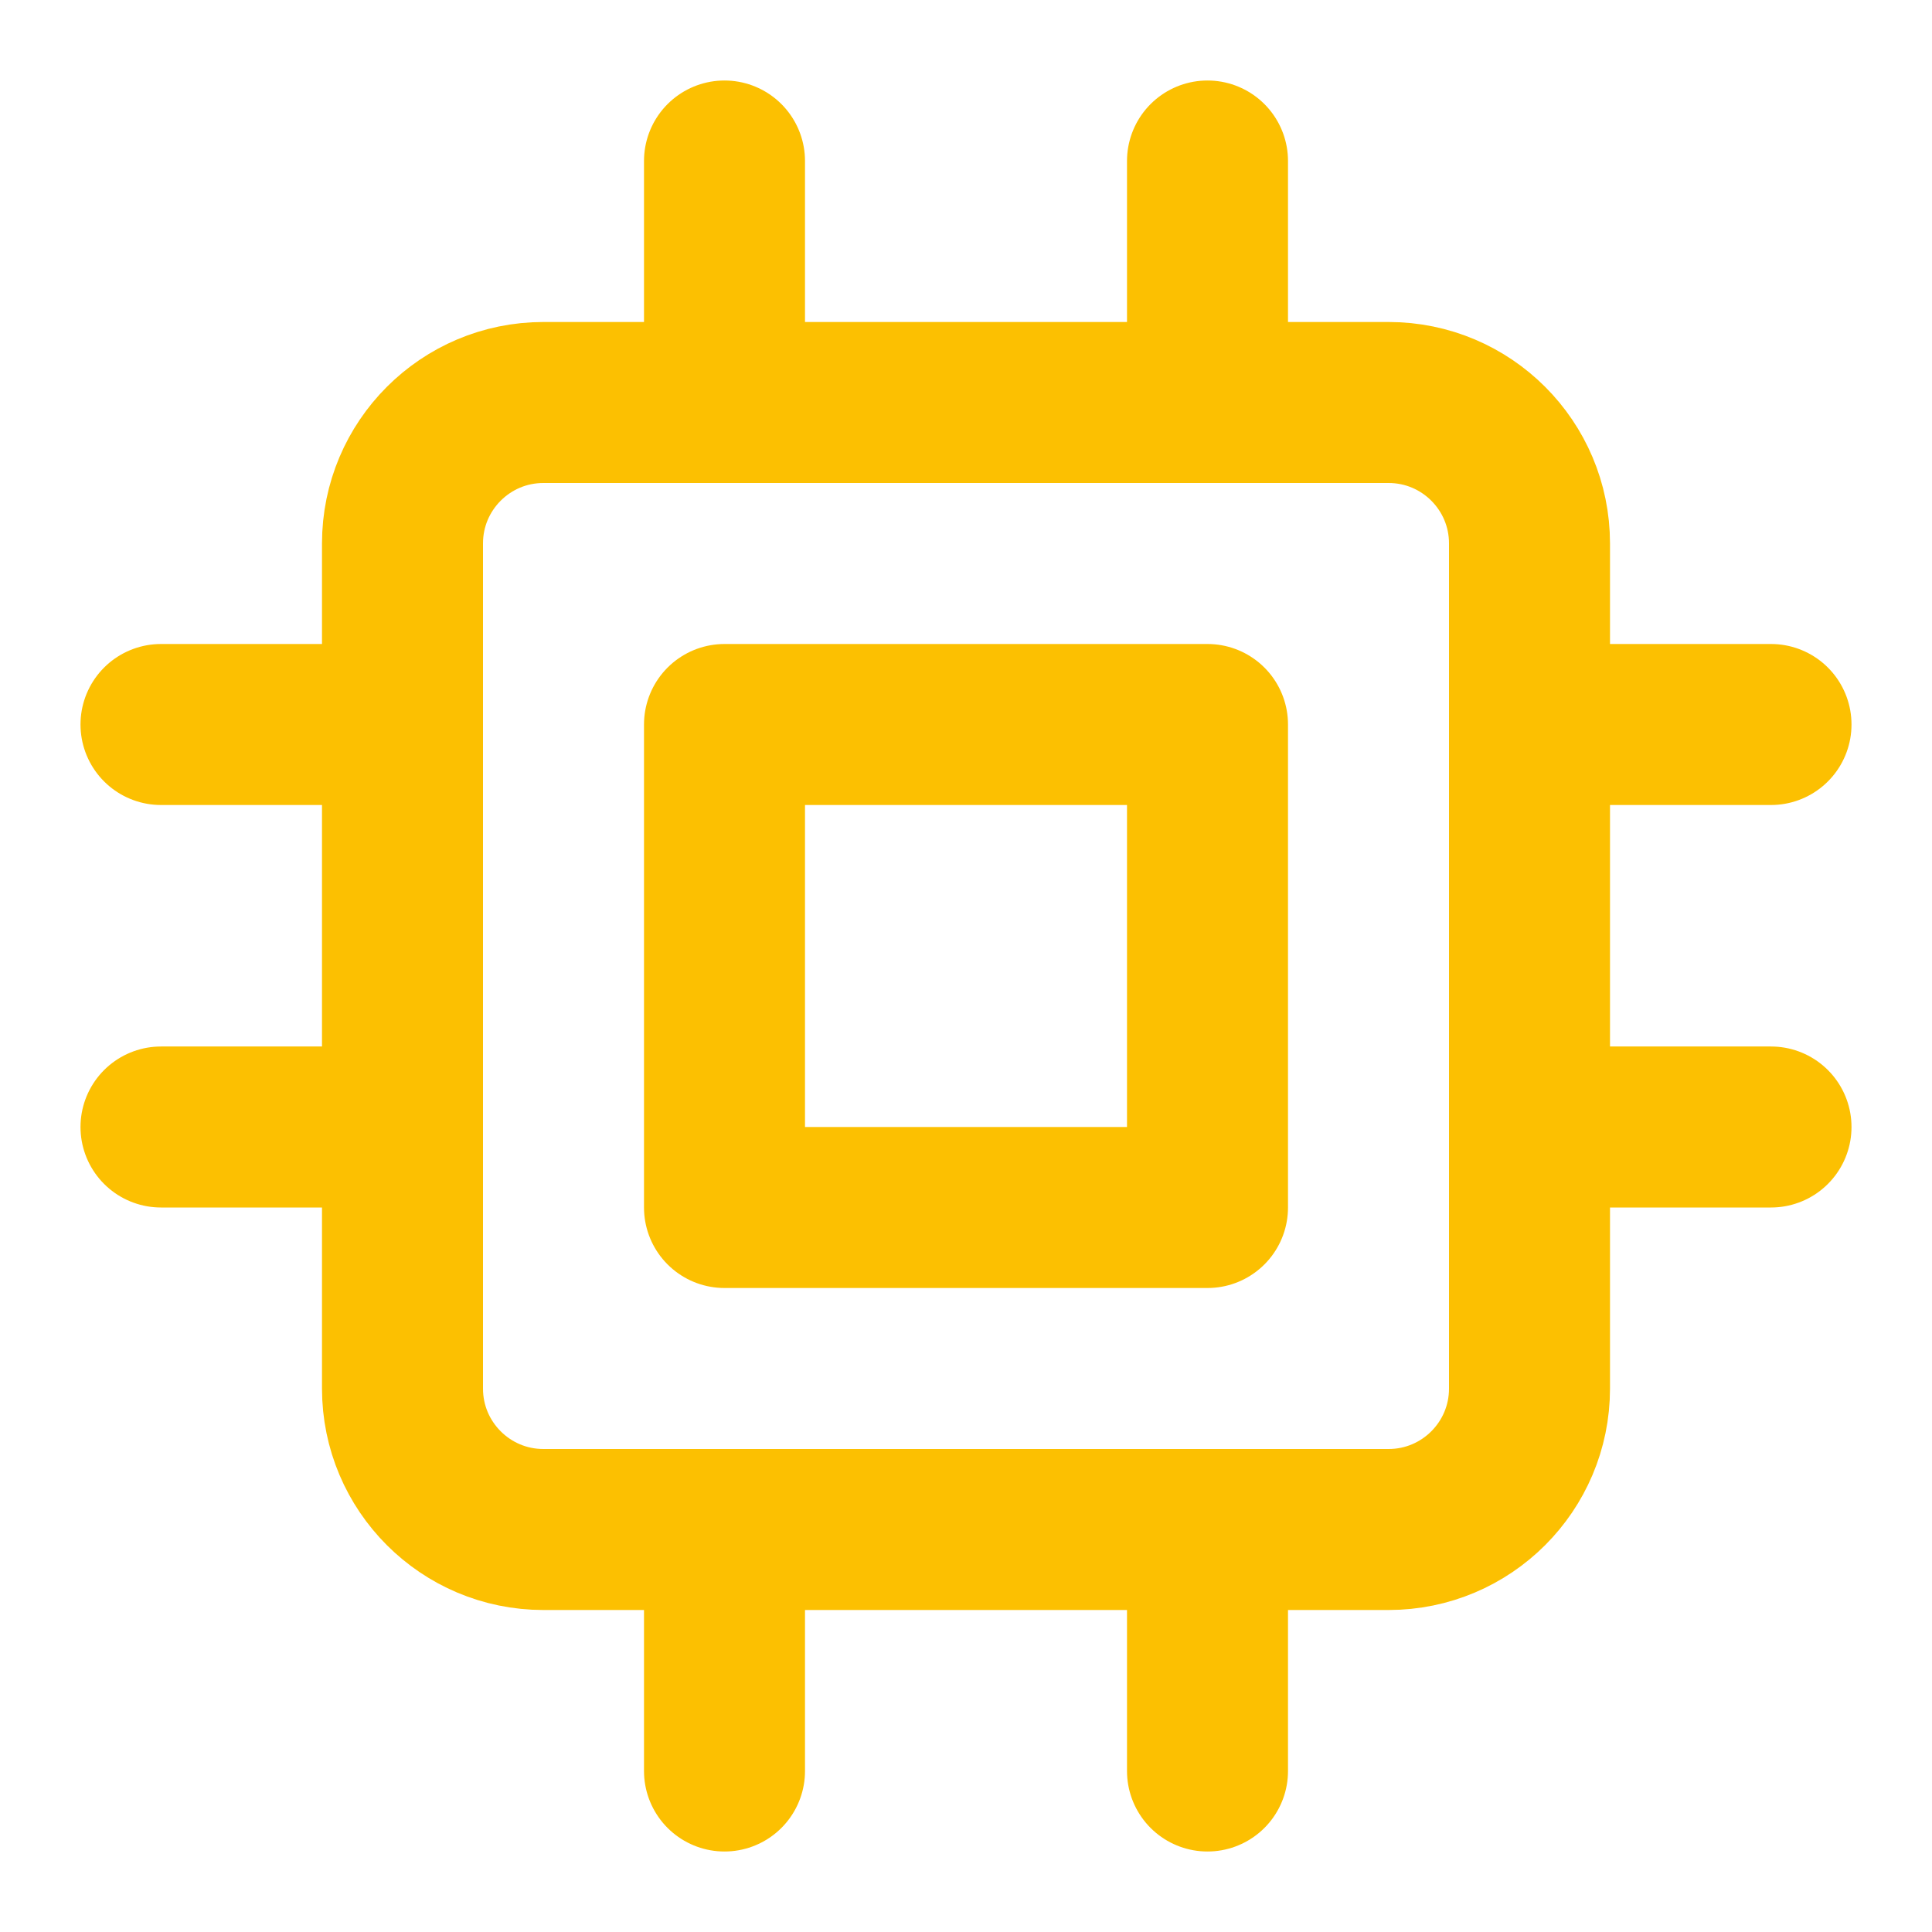 <svg width="24" height="24" viewBox="0 0 24 24" fill="none" xmlns="http://www.w3.org/2000/svg">
<path d="M9 2V5M15 2V5M9 19V22M15 19V22M19 9H22M19 14H22M2 9H5M2 14H5M6.75 5H17.25C18.216 5 19 5.784 19 6.75V17.25C19 18.216 18.216 19 17.25 19H6.75C5.784 19 5 18.216 5 17.25V6.75C5 5.784 5.784 5 6.75 5ZM9 9H15V15H9V9Z" stroke="#FCC001" stroke-width="2" stroke-linecap="round" stroke-linejoin="round"/>
</svg>
